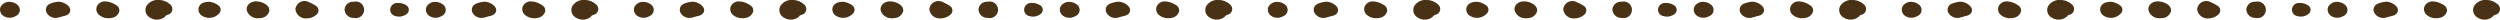 <?xml version="1.0" encoding="UTF-8"?>
<svg xmlns="http://www.w3.org/2000/svg" width="383.907" height="3.014" viewBox="0 0 383.907 3.014">
  <g id="dotted_line_b" transform="translate(-622 -4691)">
    <g id="グループ_46" data-name="グループ 46" transform="translate(622 4691)">
      <g id="グループ_44" data-name="グループ 44">
        <path id="パス_3573" data-name="パス 3573" d="M1241.06,875.951a2.589,2.589,0,0,1,1.67.652.907.907,0,0,1-.413,1.631.816.816,0,0,0-.361.29,1.924,1.924,0,0,1-2.259.148,1.324,1.324,0,0,1-.567-1.812A2.055,2.055,0,0,1,1241.06,875.951Z" transform="translate(-1216.631 -875.951)" fill="#493116"></path>
        <path id="パス_3574" data-name="パス 3574" d="M1204.446,876.6a2.3,2.3,0,0,1,1.4.591c.646.579.394,1.371-.474,1.579-.323.077-.641.171-.961.259a1.589,1.589,0,0,1-1.744-.591.988.988,0,0,1,.358-1.485A4.027,4.027,0,0,1,1204.446,876.6Z" transform="translate(-1195.42 -876.341)" fill="#493116"></path>
        <path id="パス_3575" data-name="パス 3575" d="M1295.663,879.061a1.587,1.587,0,0,1-1.713-1.424,1.41,1.41,0,0,1,2.068-1.07,6.743,6.743,0,0,1,1.124.6.824.824,0,0,1,.058,1.308A2.286,2.286,0,0,1,1295.663,879.061Z" transform="translate(-1248.585 -876.24)" fill="#493116"></path>
        <path id="パス_3576" data-name="パス 3576" d="M1222.9,879.073a2.171,2.171,0,0,1-1.438-.437,1.155,1.155,0,0,1-.424-1.369,1.347,1.347,0,0,1,1.355-.768,3.28,3.28,0,0,1,1.654.6.89.89,0,0,1,.41,1.019,1.41,1.41,0,0,1-1.108.9A2.352,2.352,0,0,1,1222.9,879.073Z" transform="translate(-1206.164 -876.278)" fill="#493116"></path>
        <path id="パス_3577" data-name="パス 3577" d="M1277.881,879.071a1.746,1.746,0,0,1-1.665-.916c-.432-.862.321-1.731,1.435-1.667a2.713,2.713,0,0,1,1.057.272c.629.313.927.75.849,1.243a1.468,1.468,0,0,1-1.27,1.04C1278.157,879.065,1278.021,879.062,1277.881,879.071Z" transform="translate(-1238.208 -876.272)" fill="#493116"></path>
        <path id="パス_3578" data-name="パス 3578" d="M1260.06,876.63a2.86,2.86,0,0,1,1.382.55.811.811,0,0,1,.253,1.081,2.046,2.046,0,0,1-2.805.481,1.124,1.124,0,0,1-.419-1.327C1258.676,876.927,1259.174,876.639,1260.06,876.63Z" transform="translate(-1227.921 -876.358)" fill="#493116"></path>
        <path id="パス_3579" data-name="パス 3579" d="M1313.391,876.624a1.274,1.274,0,1,1,0,2.475,1.354,1.354,0,0,1-1.425-1.279A1.294,1.294,0,0,1,1313.391,876.624Z" transform="translate(-1259.052 -876.354)" fill="#493116"></path>
        <path id="パス_3580" data-name="パス 3580" d="M1187.115,876.673a1.93,1.93,0,0,1,1.106.375,1.022,1.022,0,0,1-.214,1.821,1.719,1.719,0,0,1-1.872-.071,1.148,1.148,0,0,1-.418-1.325A1.484,1.484,0,0,1,1187.115,876.673Z" transform="translate(-1185.644 -876.384)" fill="#493116"></path>
        <path id="パス_3581" data-name="パス 3581" d="M1329.919,877.112a2.123,2.123,0,0,1,1.231.34.8.8,0,0,1,.071,1.353,1.9,1.9,0,0,1-1.7.311.988.988,0,0,1-.8-1.172A1.073,1.073,0,0,1,1329.919,877.112Z" transform="translate(-1268.778 -876.647)" fill="#493116"></path>
      </g>
      <g id="グループ_45" data-name="グループ 45" transform="translate(65.404)">
        <path id="パス_3582" data-name="パス 3582" d="M1397.209,875.951a2.588,2.588,0,0,1,1.669.652.907.907,0,0,1-.413,1.631.816.816,0,0,0-.361.29,1.923,1.923,0,0,1-2.258.148,1.325,1.325,0,0,1-.568-1.812A2.056,2.056,0,0,1,1397.209,875.951Z" transform="translate(-1372.78 -875.951)" fill="#493116"></path>
        <path id="パス_3583" data-name="パス 3583" d="M1360.6,876.6a2.294,2.294,0,0,1,1.4.591c.646.579.395,1.371-.475,1.579-.323.077-.641.171-.961.259a1.589,1.589,0,0,1-1.744-.591.989.989,0,0,1,.358-1.485A4.032,4.032,0,0,1,1360.6,876.6Z" transform="translate(-1351.568 -876.341)" fill="#493116"></path>
        <path id="パス_3584" data-name="パス 3584" d="M1379.049,879.073a2.171,2.171,0,0,1-1.439-.437,1.155,1.155,0,0,1-.424-1.369,1.347,1.347,0,0,1,1.356-.768,3.28,3.28,0,0,1,1.653.6.89.89,0,0,1,.41,1.019,1.41,1.41,0,0,1-1.108.9A2.358,2.358,0,0,1,1379.049,879.073Z" transform="translate(-1362.312 -876.278)" fill="#493116"></path>
        <path id="パス_3585" data-name="パス 3585" d="M1343.263,876.673a1.93,1.93,0,0,1,1.105.375,1.021,1.021,0,0,1-.214,1.821,1.719,1.719,0,0,1-1.872-.071,1.148,1.148,0,0,1-.419-1.325A1.485,1.485,0,0,1,1343.263,876.673Z" transform="translate(-1341.792 -876.384)" fill="#493116"></path>
      </g>
    </g>
    <g id="グループ_47" data-name="グループ 47" transform="translate(719.345 4691)">
      <g id="グループ_44-2" data-name="グループ 44" transform="translate(0)">
        <path id="パス_3573-2" data-name="パス 3573" d="M1241.06,875.951a2.589,2.589,0,0,1,1.67.652.907.907,0,0,1-.413,1.631.816.816,0,0,0-.361.29,1.924,1.924,0,0,1-2.259.148,1.324,1.324,0,0,1-.567-1.812A2.055,2.055,0,0,1,1241.06,875.951Z" transform="translate(-1216.631 -875.951)" fill="#493116"></path>
        <path id="パス_3574-2" data-name="パス 3574" d="M1204.446,876.6a2.3,2.3,0,0,1,1.4.591c.646.579.394,1.371-.474,1.579-.323.077-.641.171-.961.259a1.589,1.589,0,0,1-1.744-.591.988.988,0,0,1,.358-1.485A4.027,4.027,0,0,1,1204.446,876.6Z" transform="translate(-1195.42 -876.341)" fill="#493116"></path>
        <path id="パス_3575-2" data-name="パス 3575" d="M1295.663,879.061a1.587,1.587,0,0,1-1.713-1.424,1.41,1.41,0,0,1,2.068-1.07,6.743,6.743,0,0,1,1.124.6.824.824,0,0,1,.058,1.308A2.286,2.286,0,0,1,1295.663,879.061Z" transform="translate(-1248.585 -876.24)" fill="#493116"></path>
        <path id="パス_3576-2" data-name="パス 3576" d="M1222.9,879.073a2.171,2.171,0,0,1-1.438-.437,1.155,1.155,0,0,1-.424-1.369,1.347,1.347,0,0,1,1.355-.768,3.28,3.28,0,0,1,1.654.6.89.89,0,0,1,.41,1.019,1.41,1.41,0,0,1-1.108.9A2.352,2.352,0,0,1,1222.9,879.073Z" transform="translate(-1206.164 -876.278)" fill="#493116"></path>
        <path id="パス_3577-2" data-name="パス 3577" d="M1277.881,879.071a1.746,1.746,0,0,1-1.665-.916c-.432-.862.321-1.731,1.435-1.667a2.713,2.713,0,0,1,1.057.272c.629.313.927.75.849,1.243a1.468,1.468,0,0,1-1.27,1.04C1278.157,879.065,1278.021,879.062,1277.881,879.071Z" transform="translate(-1238.208 -876.272)" fill="#493116"></path>
        <path id="パス_3578-2" data-name="パス 3578" d="M1260.06,876.63a2.86,2.86,0,0,1,1.382.55.811.811,0,0,1,.253,1.081,2.046,2.046,0,0,1-2.805.481,1.124,1.124,0,0,1-.419-1.327C1258.676,876.927,1259.174,876.639,1260.06,876.63Z" transform="translate(-1227.921 -876.358)" fill="#493116"></path>
        <path id="パス_3579-2" data-name="パス 3579" d="M1313.391,876.624a1.274,1.274,0,1,1,0,2.475,1.354,1.354,0,0,1-1.425-1.279A1.294,1.294,0,0,1,1313.391,876.624Z" transform="translate(-1259.052 -876.354)" fill="#493116"></path>
        <path id="パス_3580-2" data-name="パス 3580" d="M1187.115,876.673a1.93,1.93,0,0,1,1.106.375,1.022,1.022,0,0,1-.214,1.821,1.719,1.719,0,0,1-1.872-.071,1.148,1.148,0,0,1-.418-1.325A1.484,1.484,0,0,1,1187.115,876.673Z" transform="translate(-1185.644 -876.384)" fill="#493116"></path>
        <path id="パス_3581-2" data-name="パス 3581" d="M1329.919,877.112a2.123,2.123,0,0,1,1.231.34.8.8,0,0,1,.071,1.353,1.9,1.9,0,0,1-1.7.311.988.988,0,0,1-.8-1.172A1.073,1.073,0,0,1,1329.919,877.112Z" transform="translate(-1268.778 -876.647)" fill="#493116"></path>
      </g>
      <g id="グループ_45-2" data-name="グループ 45" transform="translate(65.404)">
        <path id="パス_3582-2" data-name="パス 3582" d="M1397.209,875.951a2.588,2.588,0,0,1,1.669.652.907.907,0,0,1-.413,1.631.816.816,0,0,0-.361.29,1.923,1.923,0,0,1-2.258.148,1.325,1.325,0,0,1-.568-1.812A2.056,2.056,0,0,1,1397.209,875.951Z" transform="translate(-1372.78 -875.951)" fill="#493116"></path>
        <path id="パス_3583-2" data-name="パス 3583" d="M1360.6,876.6a2.294,2.294,0,0,1,1.4.591c.646.579.395,1.371-.475,1.579-.323.077-.641.171-.961.259a1.589,1.589,0,0,1-1.744-.591.989.989,0,0,1,.358-1.485A4.032,4.032,0,0,1,1360.6,876.6Z" transform="translate(-1351.568 -876.341)" fill="#493116"></path>
        <path id="パス_3584-2" data-name="パス 3584" d="M1379.049,879.073a2.171,2.171,0,0,1-1.439-.437,1.155,1.155,0,0,1-.424-1.369,1.347,1.347,0,0,1,1.356-.768,3.28,3.28,0,0,1,1.653.6.89.89,0,0,1,.41,1.019,1.41,1.41,0,0,1-1.108.9A2.358,2.358,0,0,1,1379.049,879.073Z" transform="translate(-1362.312 -876.278)" fill="#493116"></path>
        <path id="パス_3585-2" data-name="パス 3585" d="M1343.263,876.673a1.93,1.93,0,0,1,1.105.375,1.021,1.021,0,0,1-.214,1.821,1.719,1.719,0,0,1-1.872-.071,1.148,1.148,0,0,1-.419-1.325A1.485,1.485,0,0,1,1343.263,876.673Z" transform="translate(-1341.792 -876.384)" fill="#493116"></path>
      </g>
    </g>
    <g id="グループ_48" data-name="グループ 48" transform="translate(816.69 4691)">
      <g id="グループ_44-3" data-name="グループ 44">
        <path id="パス_3573-3" data-name="パス 3573" d="M1241.06,875.951a2.589,2.589,0,0,1,1.67.652.907.907,0,0,1-.413,1.631.816.816,0,0,0-.361.29,1.924,1.924,0,0,1-2.259.148,1.324,1.324,0,0,1-.567-1.812A2.055,2.055,0,0,1,1241.06,875.951Z" transform="translate(-1216.631 -875.951)" fill="#493116"></path>
        <path id="パス_3574-3" data-name="パス 3574" d="M1204.446,876.6a2.3,2.3,0,0,1,1.4.591c.646.579.394,1.371-.474,1.579-.323.077-.641.171-.961.259a1.589,1.589,0,0,1-1.744-.591.988.988,0,0,1,.358-1.485A4.027,4.027,0,0,1,1204.446,876.6Z" transform="translate(-1195.42 -876.341)" fill="#493116"></path>
        <path id="パス_3575-3" data-name="パス 3575" d="M1295.663,879.061a1.587,1.587,0,0,1-1.713-1.424,1.41,1.41,0,0,1,2.068-1.07,6.743,6.743,0,0,1,1.124.6.824.824,0,0,1,.058,1.308A2.286,2.286,0,0,1,1295.663,879.061Z" transform="translate(-1248.585 -876.24)" fill="#493116"></path>
        <path id="パス_3576-3" data-name="パス 3576" d="M1222.9,879.073a2.171,2.171,0,0,1-1.438-.437,1.155,1.155,0,0,1-.424-1.369,1.347,1.347,0,0,1,1.355-.768,3.28,3.28,0,0,1,1.654.6.89.89,0,0,1,.41,1.019,1.41,1.41,0,0,1-1.108.9A2.352,2.352,0,0,1,1222.9,879.073Z" transform="translate(-1206.164 -876.278)" fill="#493116"></path>
        <path id="パス_3577-3" data-name="パス 3577" d="M1277.881,879.071a1.746,1.746,0,0,1-1.665-.916c-.432-.862.321-1.731,1.435-1.667a2.713,2.713,0,0,1,1.057.272c.629.313.927.75.849,1.243a1.468,1.468,0,0,1-1.27,1.04C1278.157,879.065,1278.021,879.062,1277.881,879.071Z" transform="translate(-1238.208 -876.272)" fill="#493116"></path>
        <path id="パス_3578-3" data-name="パス 3578" d="M1260.06,876.63a2.86,2.86,0,0,1,1.382.55.811.811,0,0,1,.253,1.081,2.046,2.046,0,0,1-2.805.481,1.124,1.124,0,0,1-.419-1.327C1258.676,876.927,1259.174,876.639,1260.06,876.63Z" transform="translate(-1227.921 -876.358)" fill="#493116"></path>
        <path id="パス_3579-3" data-name="パス 3579" d="M1313.391,876.624a1.274,1.274,0,1,1,0,2.475,1.354,1.354,0,0,1-1.425-1.279A1.294,1.294,0,0,1,1313.391,876.624Z" transform="translate(-1259.052 -876.354)" fill="#493116"></path>
        <path id="パス_3580-3" data-name="パス 3580" d="M1187.115,876.673a1.93,1.93,0,0,1,1.106.375,1.022,1.022,0,0,1-.214,1.821,1.719,1.719,0,0,1-1.872-.071,1.148,1.148,0,0,1-.418-1.325A1.484,1.484,0,0,1,1187.115,876.673Z" transform="translate(-1185.644 -876.384)" fill="#493116"></path>
        <path id="パス_3581-3" data-name="パス 3581" d="M1329.919,877.112a2.123,2.123,0,0,1,1.231.34.8.8,0,0,1,.071,1.353,1.9,1.9,0,0,1-1.7.311.988.988,0,0,1-.8-1.172A1.073,1.073,0,0,1,1329.919,877.112Z" transform="translate(-1268.778 -876.647)" fill="#493116"></path>
      </g>
      <g id="グループ_45-3" data-name="グループ 45" transform="translate(65.404)">
        <path id="パス_3582-3" data-name="パス 3582" d="M1397.209,875.951a2.588,2.588,0,0,1,1.669.652.907.907,0,0,1-.413,1.631.816.816,0,0,0-.361.29,1.923,1.923,0,0,1-2.258.148,1.325,1.325,0,0,1-.568-1.812A2.056,2.056,0,0,1,1397.209,875.951Z" transform="translate(-1372.78 -875.951)" fill="#493116"></path>
        <path id="パス_3583-3" data-name="パス 3583" d="M1360.6,876.6a2.294,2.294,0,0,1,1.4.591c.646.579.395,1.371-.475,1.579-.323.077-.641.171-.961.259a1.589,1.589,0,0,1-1.744-.591.989.989,0,0,1,.358-1.485A4.032,4.032,0,0,1,1360.6,876.6Z" transform="translate(-1351.568 -876.341)" fill="#493116"></path>
        <path id="パス_3584-3" data-name="パス 3584" d="M1379.049,879.073a2.171,2.171,0,0,1-1.439-.437,1.155,1.155,0,0,1-.424-1.369,1.347,1.347,0,0,1,1.356-.768,3.28,3.28,0,0,1,1.653.6.89.89,0,0,1,.41,1.019,1.41,1.41,0,0,1-1.108.9A2.358,2.358,0,0,1,1379.049,879.073Z" transform="translate(-1362.312 -876.278)" fill="#493116"></path>
        <path id="パス_3585-3" data-name="パス 3585" d="M1343.263,876.673a1.93,1.93,0,0,1,1.105.375,1.021,1.021,0,0,1-.214,1.821,1.719,1.719,0,0,1-1.872-.071,1.148,1.148,0,0,1-.419-1.325A1.485,1.485,0,0,1,1343.263,876.673Z" transform="translate(-1341.792 -876.384)" fill="#493116"></path>
      </g>
    </g>
    <g id="グループ_49" data-name="グループ 49" transform="translate(914.034 4691)">
      <g id="グループ_44-4" data-name="グループ 44" transform="translate(0)">
        <path id="パス_3573-4" data-name="パス 3573" d="M1241.06,875.951a2.589,2.589,0,0,1,1.67.652.907.907,0,0,1-.413,1.631.816.816,0,0,0-.361.29,1.924,1.924,0,0,1-2.259.148,1.324,1.324,0,0,1-.567-1.812A2.055,2.055,0,0,1,1241.06,875.951Z" transform="translate(-1216.631 -875.951)" fill="#493116"></path>
        <path id="パス_3574-4" data-name="パス 3574" d="M1204.446,876.6a2.3,2.3,0,0,1,1.4.591c.646.579.394,1.371-.474,1.579-.323.077-.641.171-.961.259a1.589,1.589,0,0,1-1.744-.591.988.988,0,0,1,.358-1.485A4.027,4.027,0,0,1,1204.446,876.6Z" transform="translate(-1195.42 -876.341)" fill="#493116"></path>
        <path id="パス_3575-4" data-name="パス 3575" d="M1295.663,879.061a1.587,1.587,0,0,1-1.713-1.424,1.41,1.41,0,0,1,2.068-1.07,6.743,6.743,0,0,1,1.124.6.824.824,0,0,1,.058,1.308A2.286,2.286,0,0,1,1295.663,879.061Z" transform="translate(-1248.585 -876.24)" fill="#493116"></path>
        <path id="パス_3576-4" data-name="パス 3576" d="M1222.9,879.073a2.171,2.171,0,0,1-1.438-.437,1.155,1.155,0,0,1-.424-1.369,1.347,1.347,0,0,1,1.355-.768,3.28,3.28,0,0,1,1.654.6.89.89,0,0,1,.41,1.019,1.41,1.41,0,0,1-1.108.9A2.352,2.352,0,0,1,1222.9,879.073Z" transform="translate(-1206.164 -876.278)" fill="#493116"></path>
        <path id="パス_3577-4" data-name="パス 3577" d="M1277.881,879.071a1.746,1.746,0,0,1-1.665-.916c-.432-.862.321-1.731,1.435-1.667a2.713,2.713,0,0,1,1.057.272c.629.313.927.75.849,1.243a1.468,1.468,0,0,1-1.27,1.04C1278.157,879.065,1278.021,879.062,1277.881,879.071Z" transform="translate(-1238.208 -876.272)" fill="#493116"></path>
        <path id="パス_3578-4" data-name="パス 3578" d="M1260.06,876.63a2.86,2.86,0,0,1,1.382.55.811.811,0,0,1,.253,1.081,2.046,2.046,0,0,1-2.805.481,1.124,1.124,0,0,1-.419-1.327C1258.676,876.927,1259.174,876.639,1260.06,876.63Z" transform="translate(-1227.921 -876.358)" fill="#493116"></path>
        <path id="パス_3579-4" data-name="パス 3579" d="M1313.391,876.624a1.274,1.274,0,1,1,0,2.475,1.354,1.354,0,0,1-1.425-1.279A1.294,1.294,0,0,1,1313.391,876.624Z" transform="translate(-1259.052 -876.354)" fill="#493116"></path>
        <path id="パス_3580-4" data-name="パス 3580" d="M1187.115,876.673a1.93,1.93,0,0,1,1.106.375,1.022,1.022,0,0,1-.214,1.821,1.719,1.719,0,0,1-1.872-.071,1.148,1.148,0,0,1-.418-1.325A1.484,1.484,0,0,1,1187.115,876.673Z" transform="translate(-1185.644 -876.384)" fill="#493116"></path>
        <path id="パス_3581-4" data-name="パス 3581" d="M1329.919,877.112a2.123,2.123,0,0,1,1.231.34.8.8,0,0,1,.071,1.353,1.9,1.9,0,0,1-1.7.311.988.988,0,0,1-.8-1.172A1.073,1.073,0,0,1,1329.919,877.112Z" transform="translate(-1268.778 -876.647)" fill="#493116"></path>
      </g>
      <g id="グループ_45-4" data-name="グループ 45" transform="translate(65.404)">
        <path id="パス_3582-4" data-name="パス 3582" d="M1397.209,875.951a2.588,2.588,0,0,1,1.669.652.907.907,0,0,1-.413,1.631.816.816,0,0,0-.361.29,1.923,1.923,0,0,1-2.258.148,1.325,1.325,0,0,1-.568-1.812A2.056,2.056,0,0,1,1397.209,875.951Z" transform="translate(-1372.78 -875.951)" fill="#493116"></path>
        <path id="パス_3583-4" data-name="パス 3583" d="M1360.6,876.6a2.294,2.294,0,0,1,1.4.591c.646.579.395,1.371-.475,1.579-.323.077-.641.171-.961.259a1.589,1.589,0,0,1-1.744-.591.989.989,0,0,1,.358-1.485A4.032,4.032,0,0,1,1360.6,876.6Z" transform="translate(-1351.568 -876.341)" fill="#493116"></path>
        <path id="パス_3584-4" data-name="パス 3584" d="M1379.049,879.073a2.171,2.171,0,0,1-1.439-.437,1.155,1.155,0,0,1-.424-1.369,1.347,1.347,0,0,1,1.356-.768,3.28,3.28,0,0,1,1.653.6.89.89,0,0,1,.41,1.019,1.41,1.41,0,0,1-1.108.9A2.358,2.358,0,0,1,1379.049,879.073Z" transform="translate(-1362.312 -876.278)" fill="#493116"></path>
        <path id="パス_3585-4" data-name="パス 3585" d="M1343.263,876.673a1.93,1.93,0,0,1,1.105.375,1.021,1.021,0,0,1-.214,1.821,1.719,1.719,0,0,1-1.872-.071,1.148,1.148,0,0,1-.419-1.325A1.485,1.485,0,0,1,1343.263,876.673Z" transform="translate(-1341.792 -876.384)" fill="#493116"></path>
      </g>
    </g>
  </g>
</svg>
